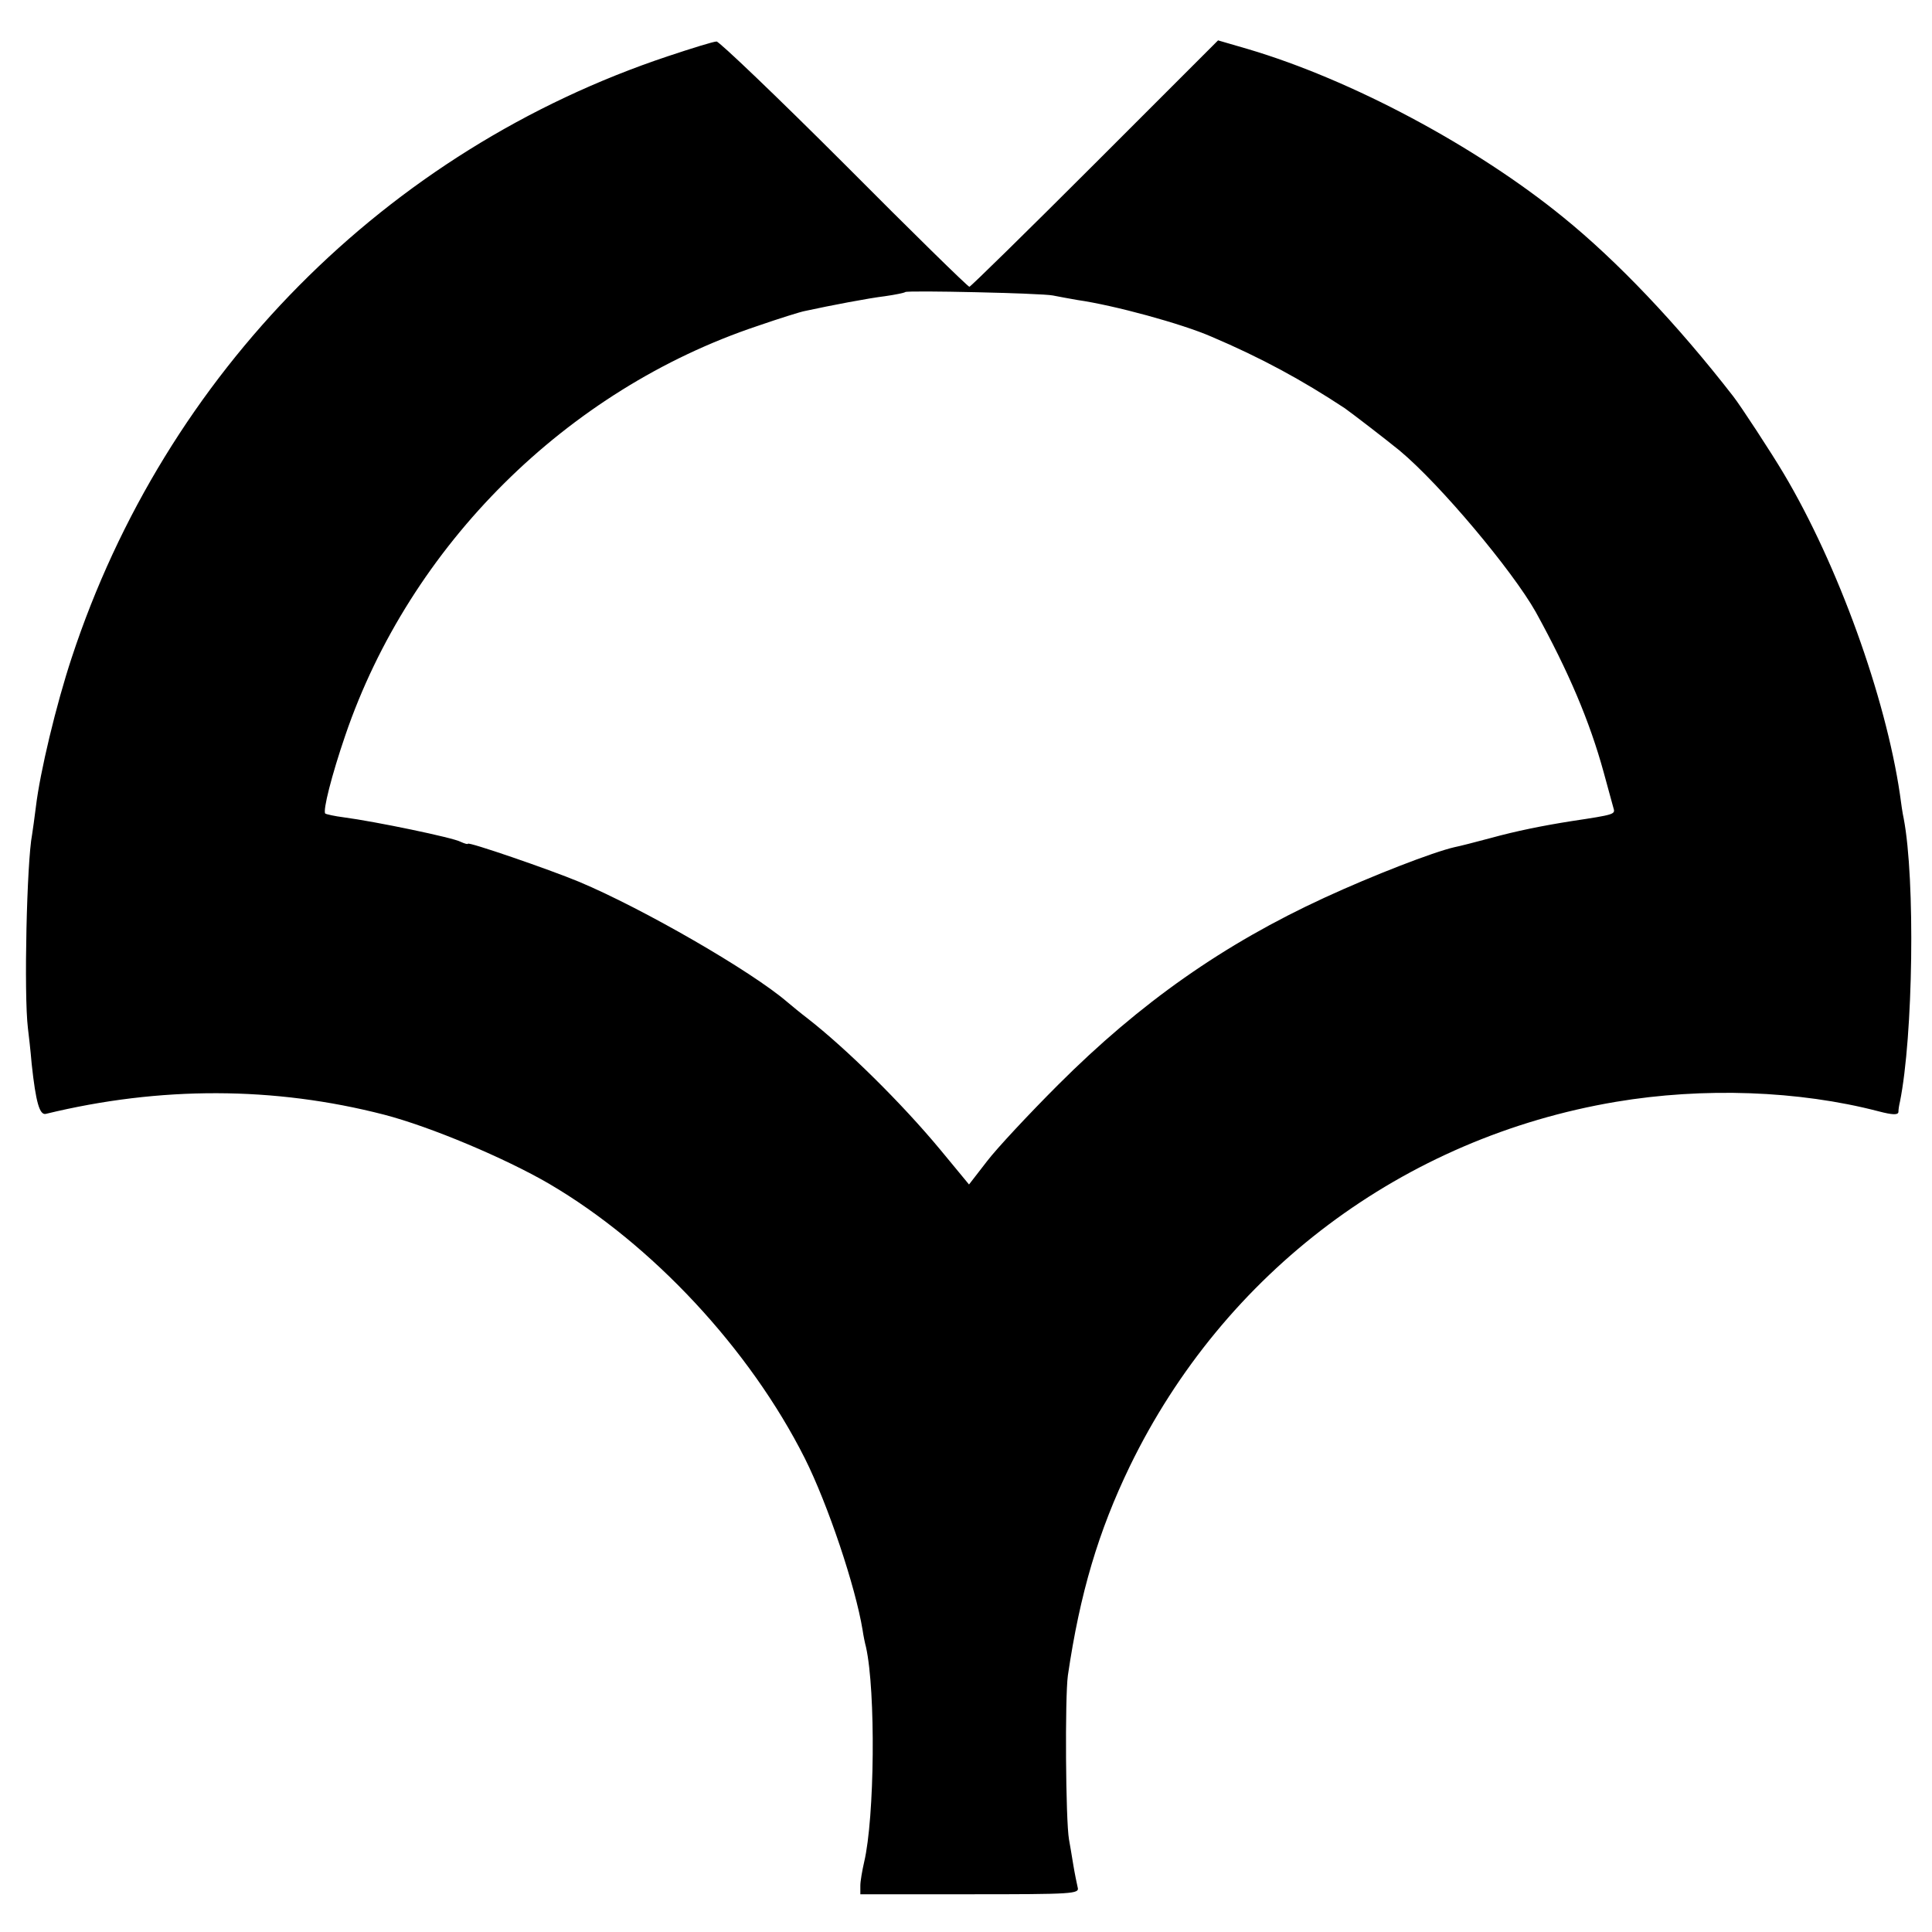 <?xml version="1.0" standalone="no"?>
<!DOCTYPE svg PUBLIC "-//W3C//DTD SVG 20010904//EN"
 "http://www.w3.org/TR/2001/REC-SVG-20010904/DTD/svg10.dtd">
<svg version="1.0" xmlns="http://www.w3.org/2000/svg"
 width="512pt" height="512pt" viewBox="0 0 512 512"
 preserveAspectRatio="xMidYMid meet">
<g transform="translate(0,512) scale(0.1,-0.1)"
fill="#000000" stroke="none">
<path d="M1770 4971 c-747 -249 -1332 -840 -1580 -1594 -41 -124 -84 -303 -95
-396 -4 -30 -8 -62 -10 -73 -14 -72 -22 -423 -11 -513 2 -16 7 -59 10 -95 11
-102 21 -135 37 -132 304 74 606 73 897 -2 123 -32 320 -115 437 -183 273
-160 532 -438 678 -728 61 -122 134 -339 153 -455 2 -14 6 -34 9 -45 26 -117
23 -452 -5 -570 -5 -22 -10 -50 -10 -62 l0 -23 291 0 c272 0 290 1 285 18 -2
9 -8 37 -12 62 -4 25 -9 54 -11 65 -9 50 -11 377 -3 435 32 218 81 382 164
554 250 515 725 871 1288 966 232 39 485 30 696 -25 38 -10 52 -10 53 -2 0 7
2 19 4 27 35 173 41 589 10 751 -3 13 -7 41 -10 64 -38 258 -164 608 -308 850
-32 54 -115 181 -134 205 -149 192 -307 358 -450 474 -232 189 -562 365 -836
446 l-79 23 -326 -326 c-180 -180 -330 -327 -333 -327 -4 0 -153 146 -331 325
-179 179 -332 325 -339 325 -8 0 -66 -18 -129 -39z m1020 -634 c14 -3 43 -8
65 -12 98 -14 277 -63 355 -97 132 -56 242 -116 354 -190 21 -15 107 -81 145
-112 107 -89 299 -318 361 -428 87 -158 143 -290 180 -425 12 -43 23 -85 26
-95 5 -16 2 -17 -111 -34 -76 -12 -146 -26 -215 -45 -41 -11 -84 -22 -95 -24
-57 -13 -217 -75 -345 -134 -267 -123 -488 -278 -706 -496 -77 -77 -162 -168
-188 -202 l-48 -62 -76 92 c-102 123 -249 268 -353 349 -16 12 -40 32 -52 42
-95 82 -383 248 -552 319 -82 34 -295 107 -295 101 0 -2 -8 0 -19 5 -19 11
-227 54 -310 65 -24 3 -46 8 -49 10 -7 7 17 102 53 207 172 504 587 916 1092
1085 58 20 115 38 127 40 69 15 169 34 211 39 28 4 52 9 54 11 5 5 362 -3 391
-9z"/>
</g>
</svg>
